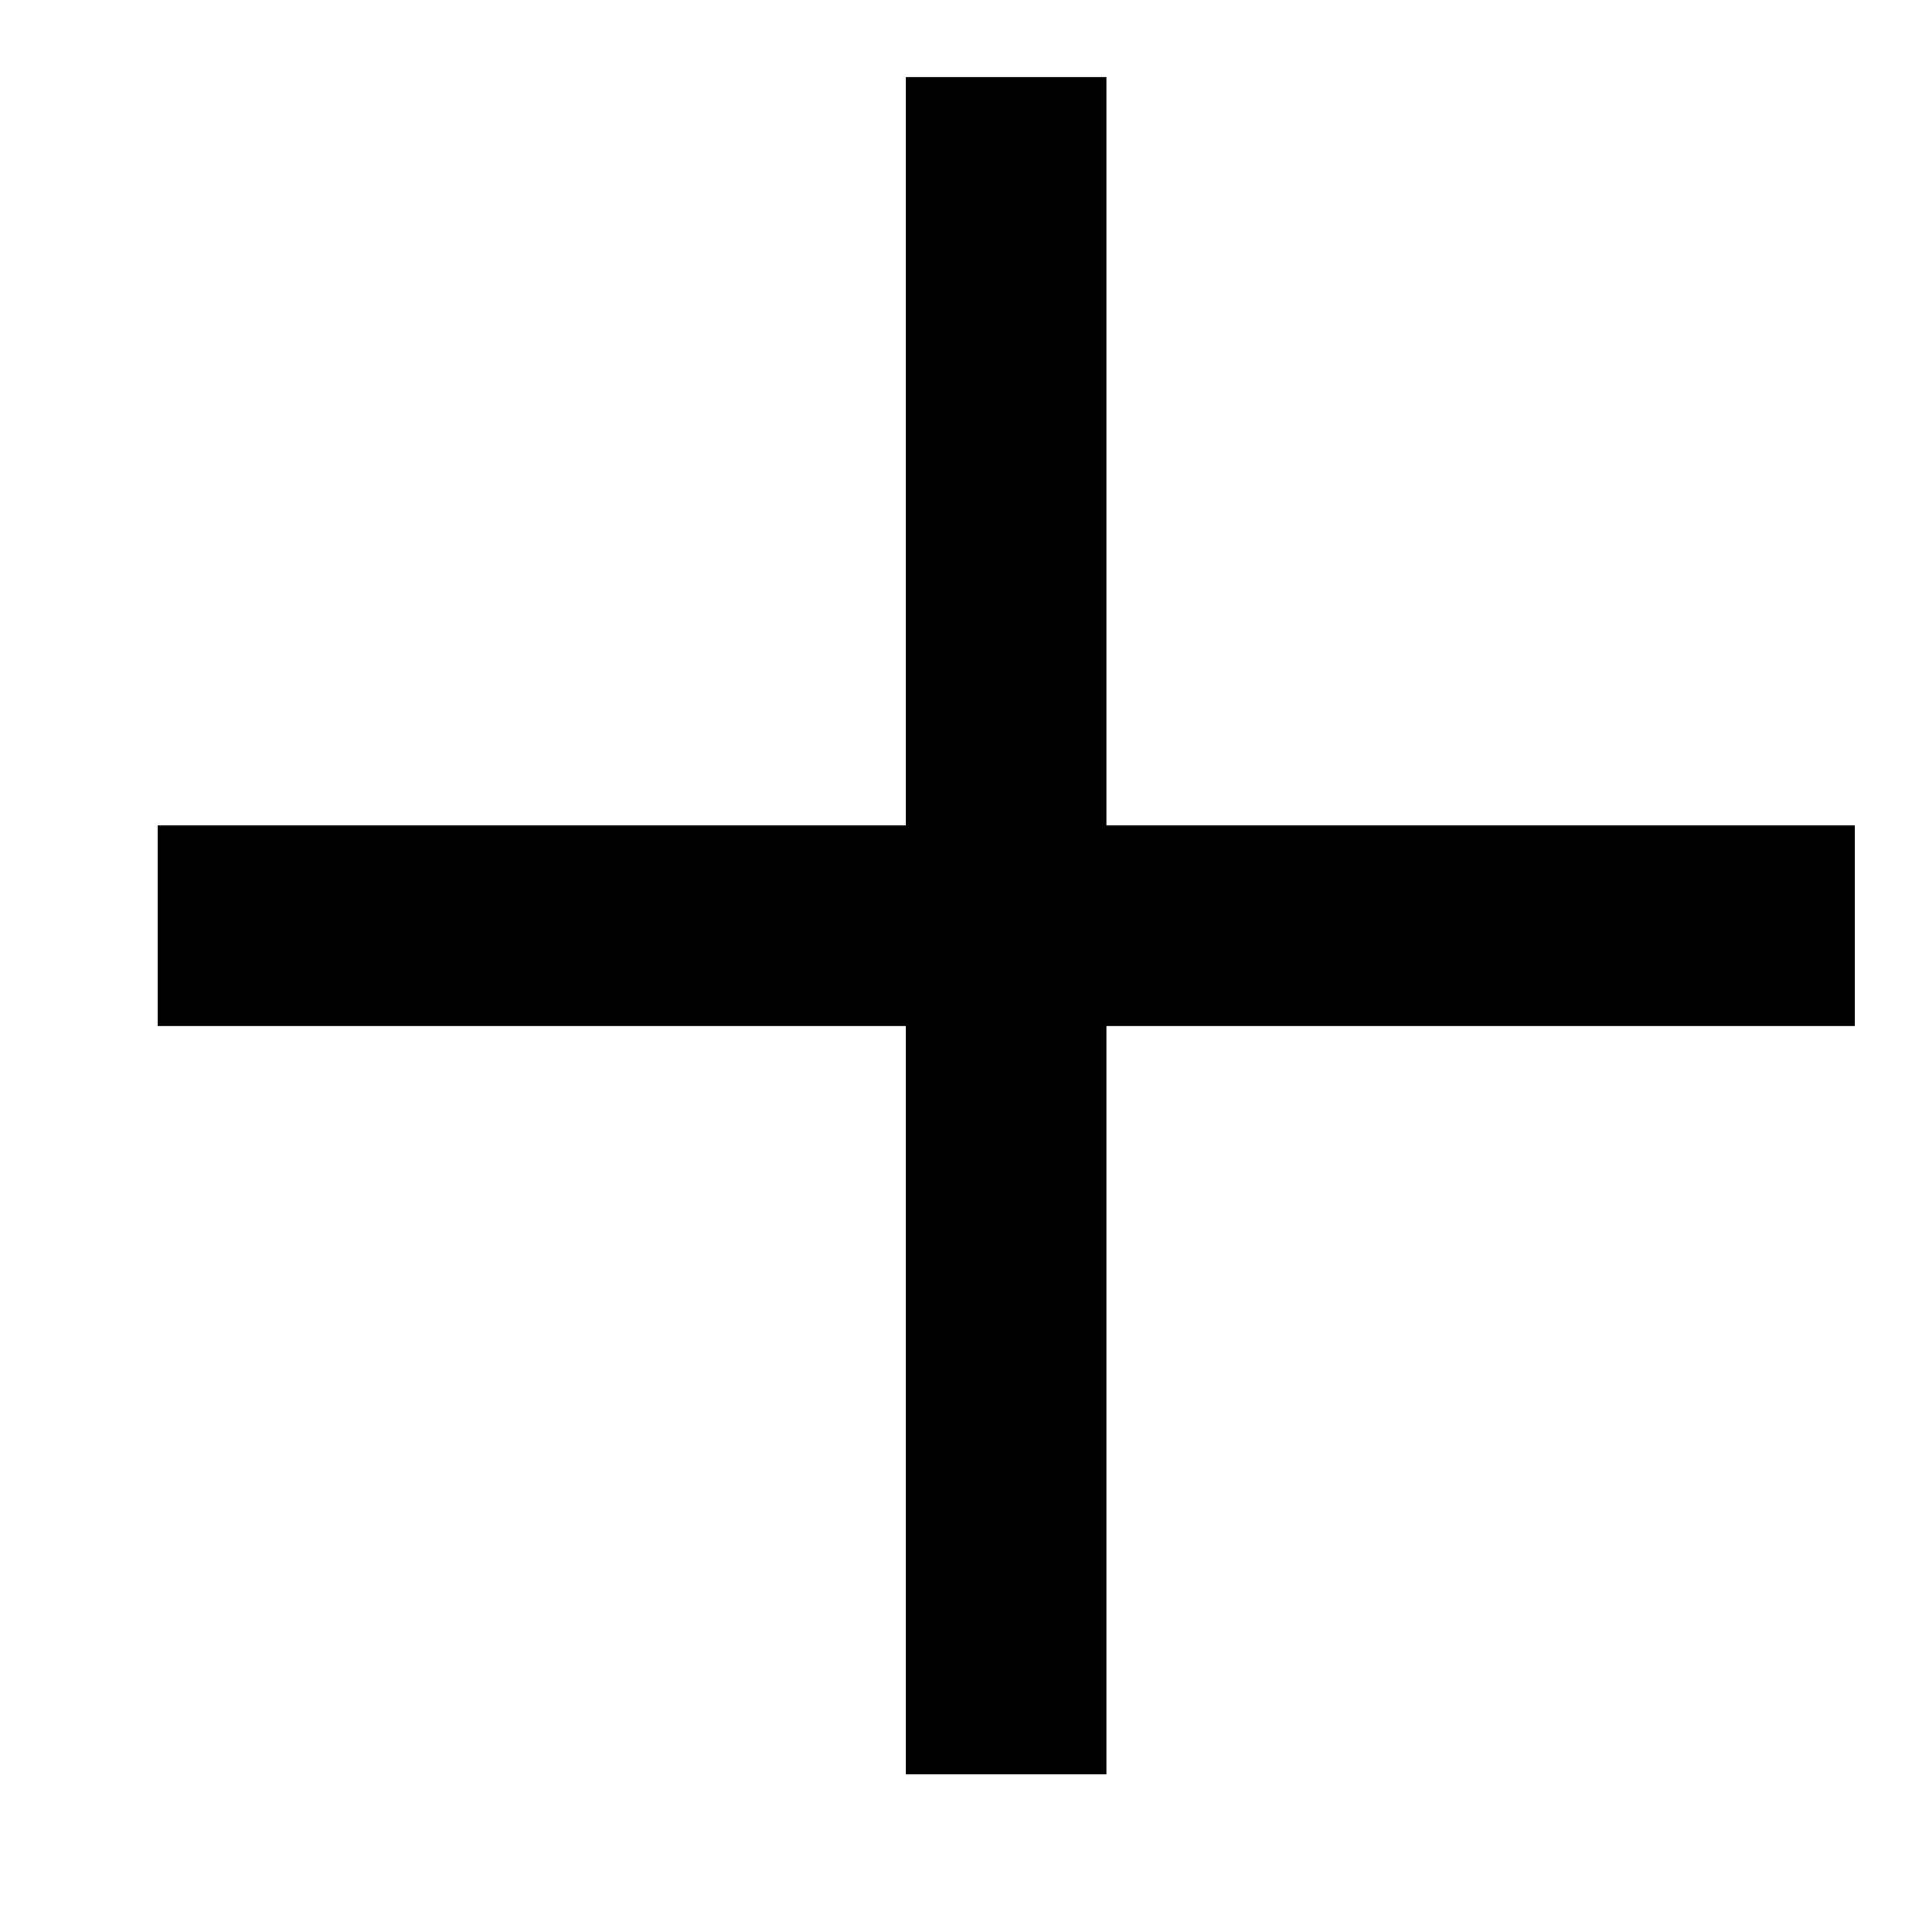 <svg width="12" height="12" viewBox="0 0 12 12" fill="none" xmlns="http://www.w3.org/2000/svg">
<g clip-path="url(#clip0_231_388)">
<path d="M5.626 6.373H0.979V5.127H5.626V0.479H6.872V5.127H11.52V6.373H6.872V11.021H5.626V6.373Z" fill="black"/>
</g>
<defs>
<clipPath id="clip0_231_388">
<rect width="11.5" height="11.5" fill="white" transform="translate(0.5)"/>
</clipPath>
</defs>
</svg>
